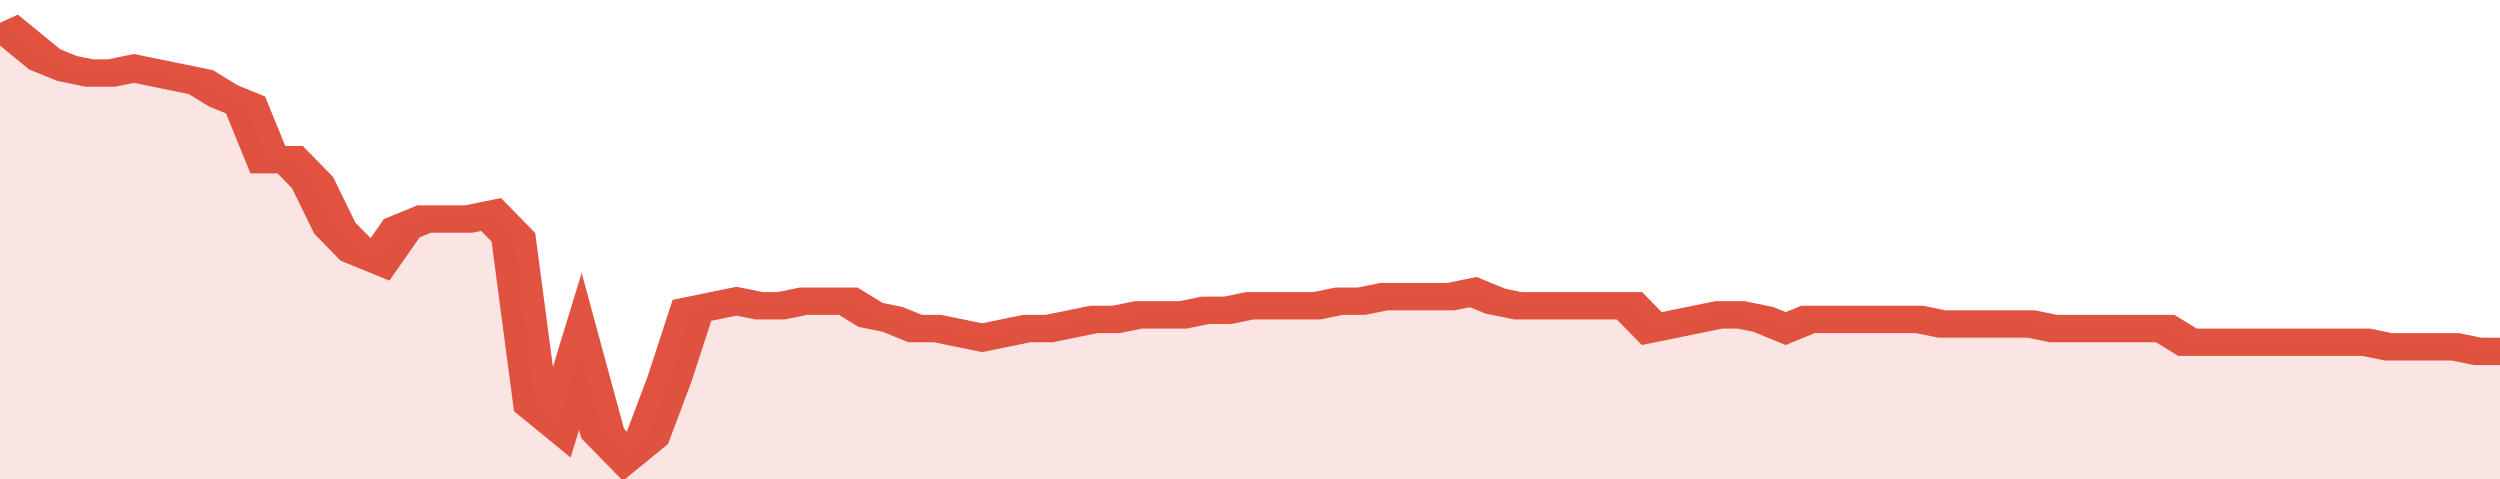 <svg xmlns="http://www.w3.org/2000/svg" viewBox="0 0 336 105" width="120" height="23" preserveAspectRatio="none">
				 <polyline fill="none" stroke="#E15241" stroke-width="6" points="0, 5 3, 9 6, 13 9, 15 12, 16 15, 16 18, 15 21, 16 24, 17 27, 18 30, 21 33, 23 36, 35 39, 35 42, 40 45, 50 48, 55 51, 57 54, 50 57, 48 60, 48 63, 48 66, 47 69, 52 72, 89 75, 93 78, 77 81, 95 84, 100 87, 96 90, 83 93, 68 96, 67 99, 66 102, 67 105, 67 108, 66 111, 66 114, 66 117, 69 120, 70 123, 72 126, 72 129, 73 132, 74 135, 73 138, 72 141, 72 144, 71 147, 70 150, 70 153, 69 156, 69 159, 69 162, 68 165, 68 168, 67 171, 67 174, 67 177, 67 180, 66 183, 66 186, 65 189, 65 192, 65 195, 65 198, 64 201, 66 204, 67 207, 67 210, 67 213, 67 216, 67 219, 67 222, 72 225, 71 228, 70 231, 69 234, 69 237, 70 240, 72 243, 70 246, 70 249, 70 252, 70 255, 70 258, 70 261, 71 264, 71 267, 71 270, 71 273, 71 276, 72 279, 72 282, 72 285, 72 288, 72 291, 72 294, 75 297, 75 300, 75 303, 75 306, 75 309, 75 312, 75 315, 75 318, 75 321, 76 324, 76 327, 76 330, 76 333, 77 336, 77 336, 77 "> </polyline>
				 <polygon fill="#E15241" opacity="0.15" points="0, 105 0, 5 3, 9 6, 13 9, 15 12, 16 15, 16 18, 15 21, 16 24, 17 27, 18 30, 21 33, 23 36, 35 39, 35 42, 40 45, 50 48, 55 51, 57 54, 50 57, 48 60, 48 63, 48 66, 47 69, 52 72, 89 75, 93 78, 77 81, 95 84, 100 87, 96 90, 83 93, 68 96, 67 99, 66 102, 67 105, 67 108, 66 111, 66 114, 66 117, 69 120, 70 123, 72 126, 72 129, 73 132, 74 135, 73 138, 72 141, 72 144, 71 147, 70 150, 70 153, 69 156, 69 159, 69 162, 68 165, 68 168, 67 171, 67 174, 67 177, 67 180, 66 183, 66 186, 65 189, 65 192, 65 195, 65 198, 64 201, 66 204, 67 207, 67 210, 67 213, 67 216, 67 219, 67 222, 72 225, 71 228, 70 231, 69 234, 69 237, 70 240, 72 243, 70 246, 70 249, 70 252, 70 255, 70 258, 70 261, 71 264, 71 267, 71 270, 71 273, 71 276, 72 279, 72 282, 72 285, 72 288, 72 291, 72 294, 75 297, 75 300, 75 303, 75 306, 75 309, 75 312, 75 315, 75 318, 75 321, 76 324, 76 327, 76 330, 76 333, 77 336, 77 336, 105 "></polygon>
			</svg>